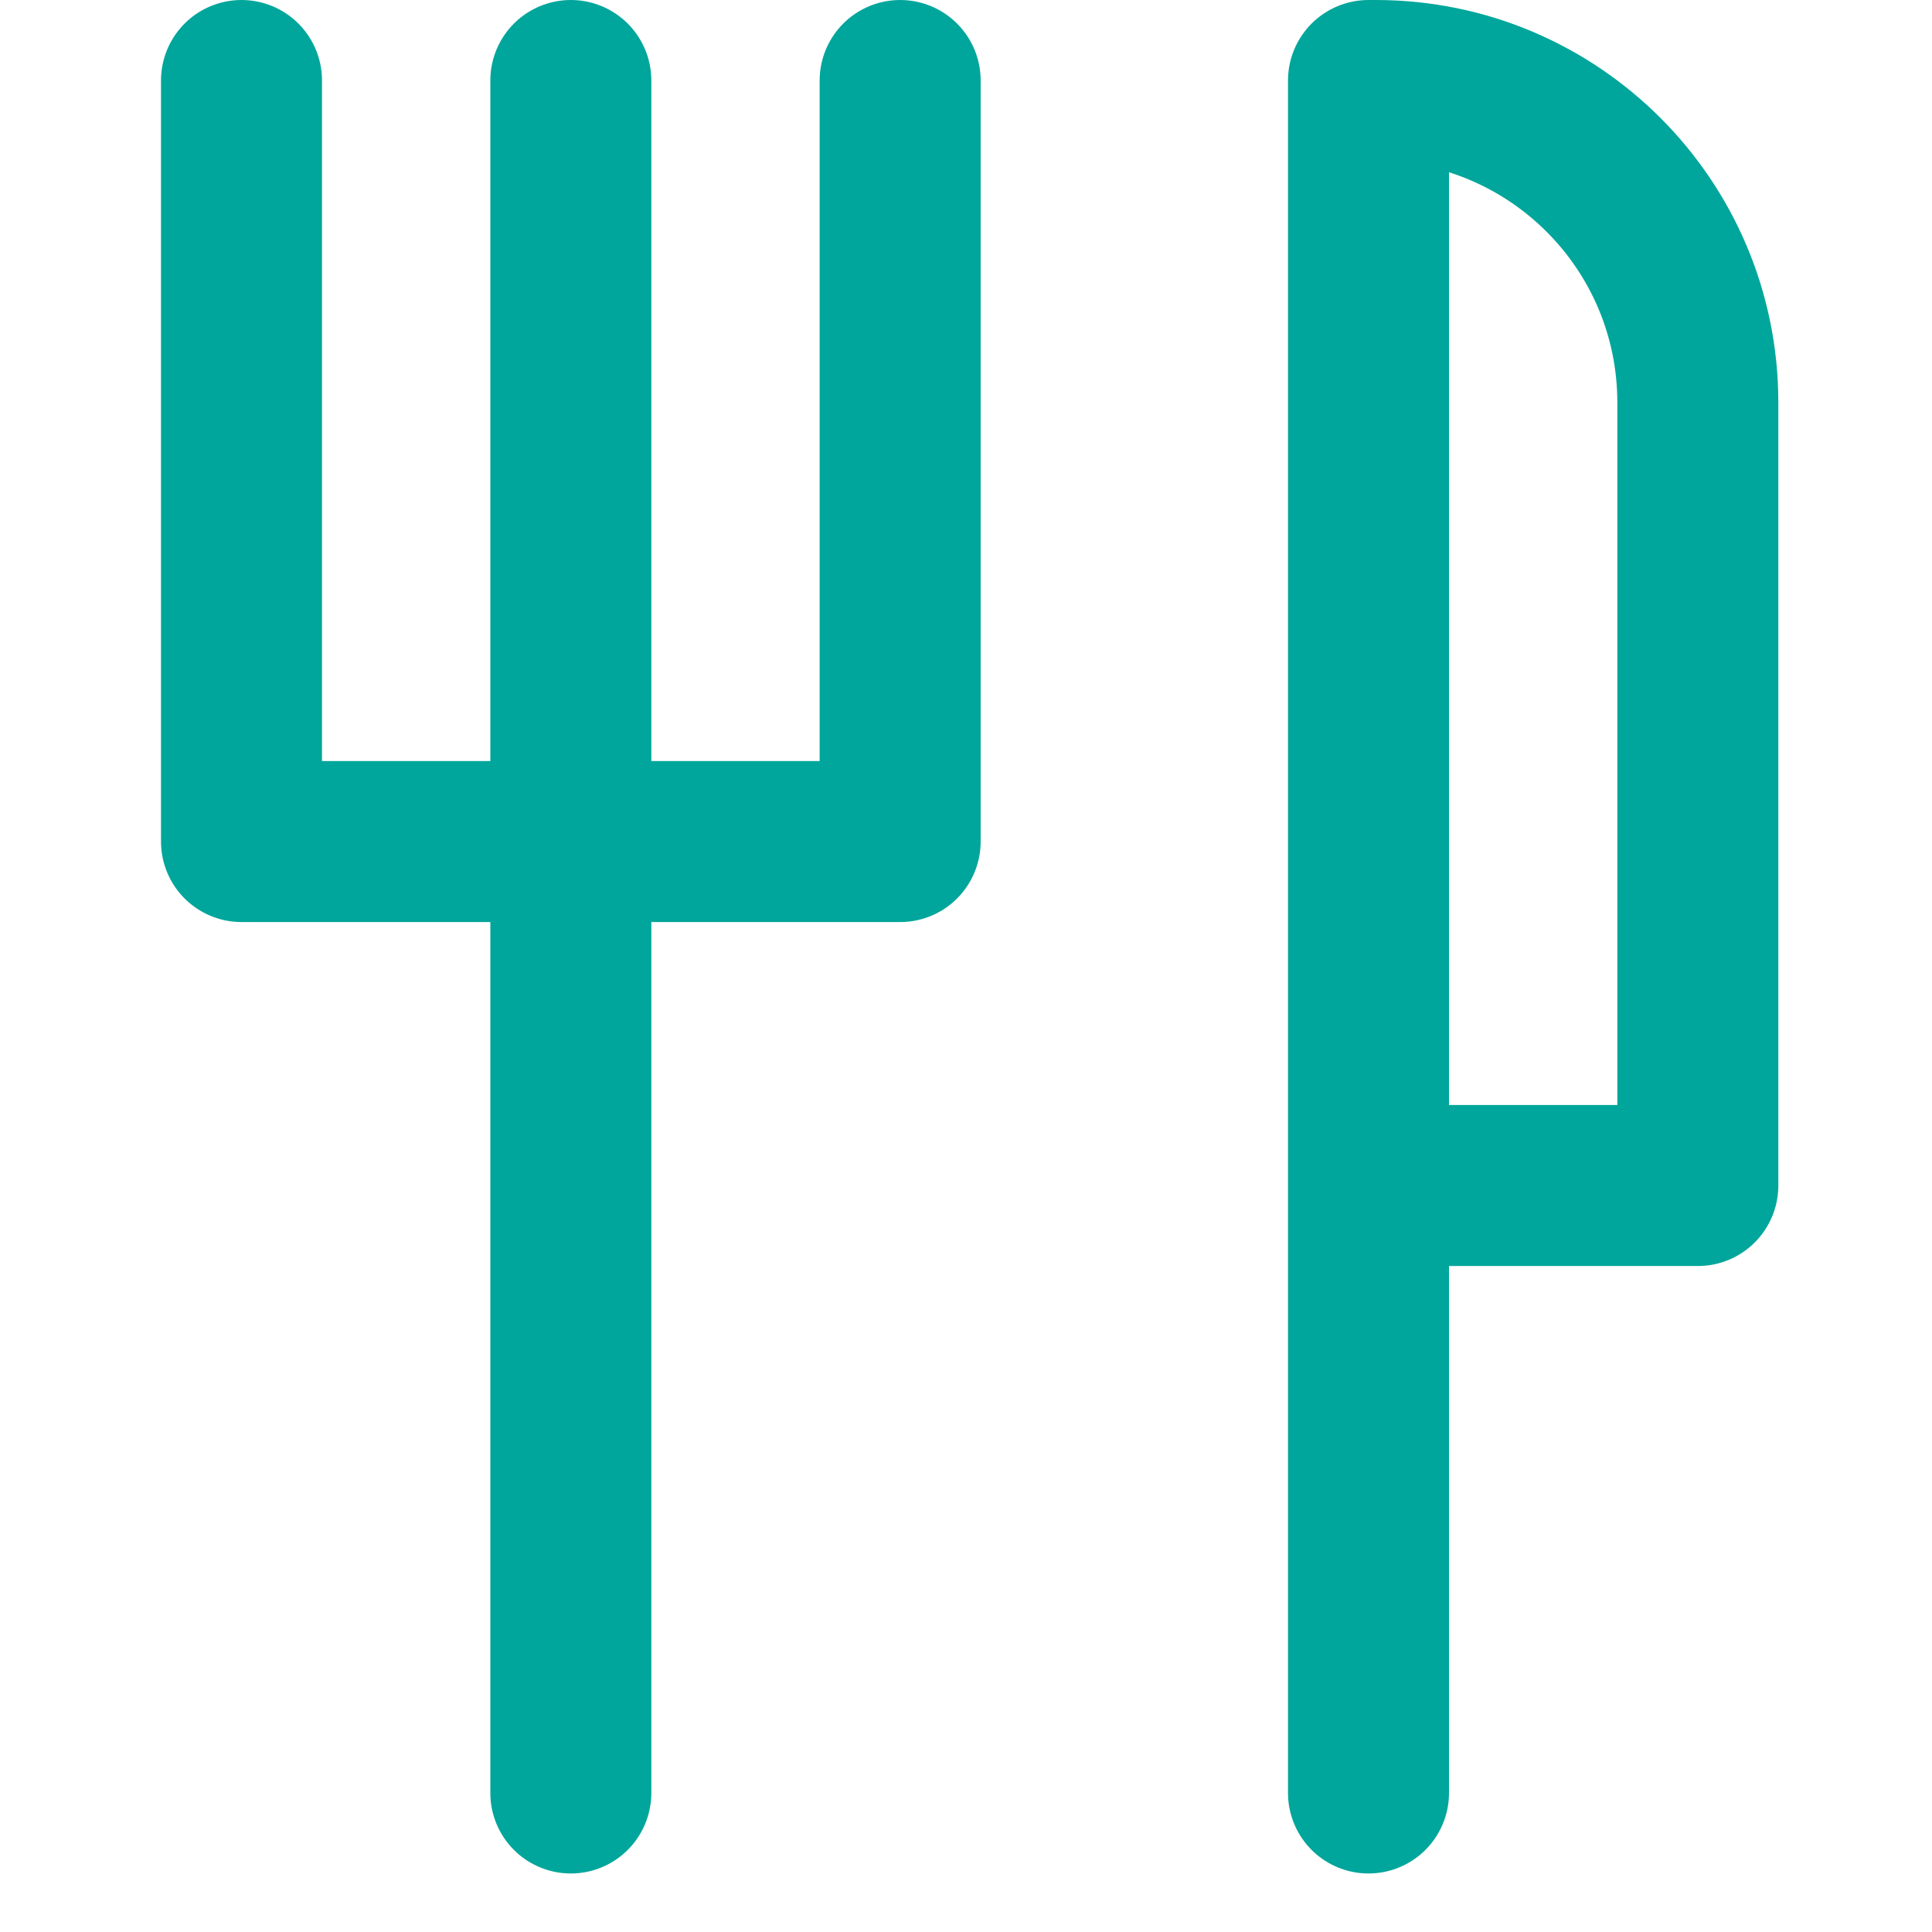 <svg width="24" height="24" viewBox="0 0 24 24" fill="none" xmlns="http://www.w3.org/2000/svg">
<path d="M7.091 1V10.454M7.091 10.454H3V1M7.091 10.454H11.182V1M7.091 10.454V22.273" stroke="#00A69B" stroke-width="2" stroke-linecap="round" stroke-linejoin="round"/>
<path d="M17 14.727V1H17.091C19.3 1 21.091 2.791 21.091 5V14.727H17ZM17 14.727V22.273" stroke="#00A69B" stroke-width="2" stroke-linecap="round" stroke-linejoin="round"/>
</svg>
